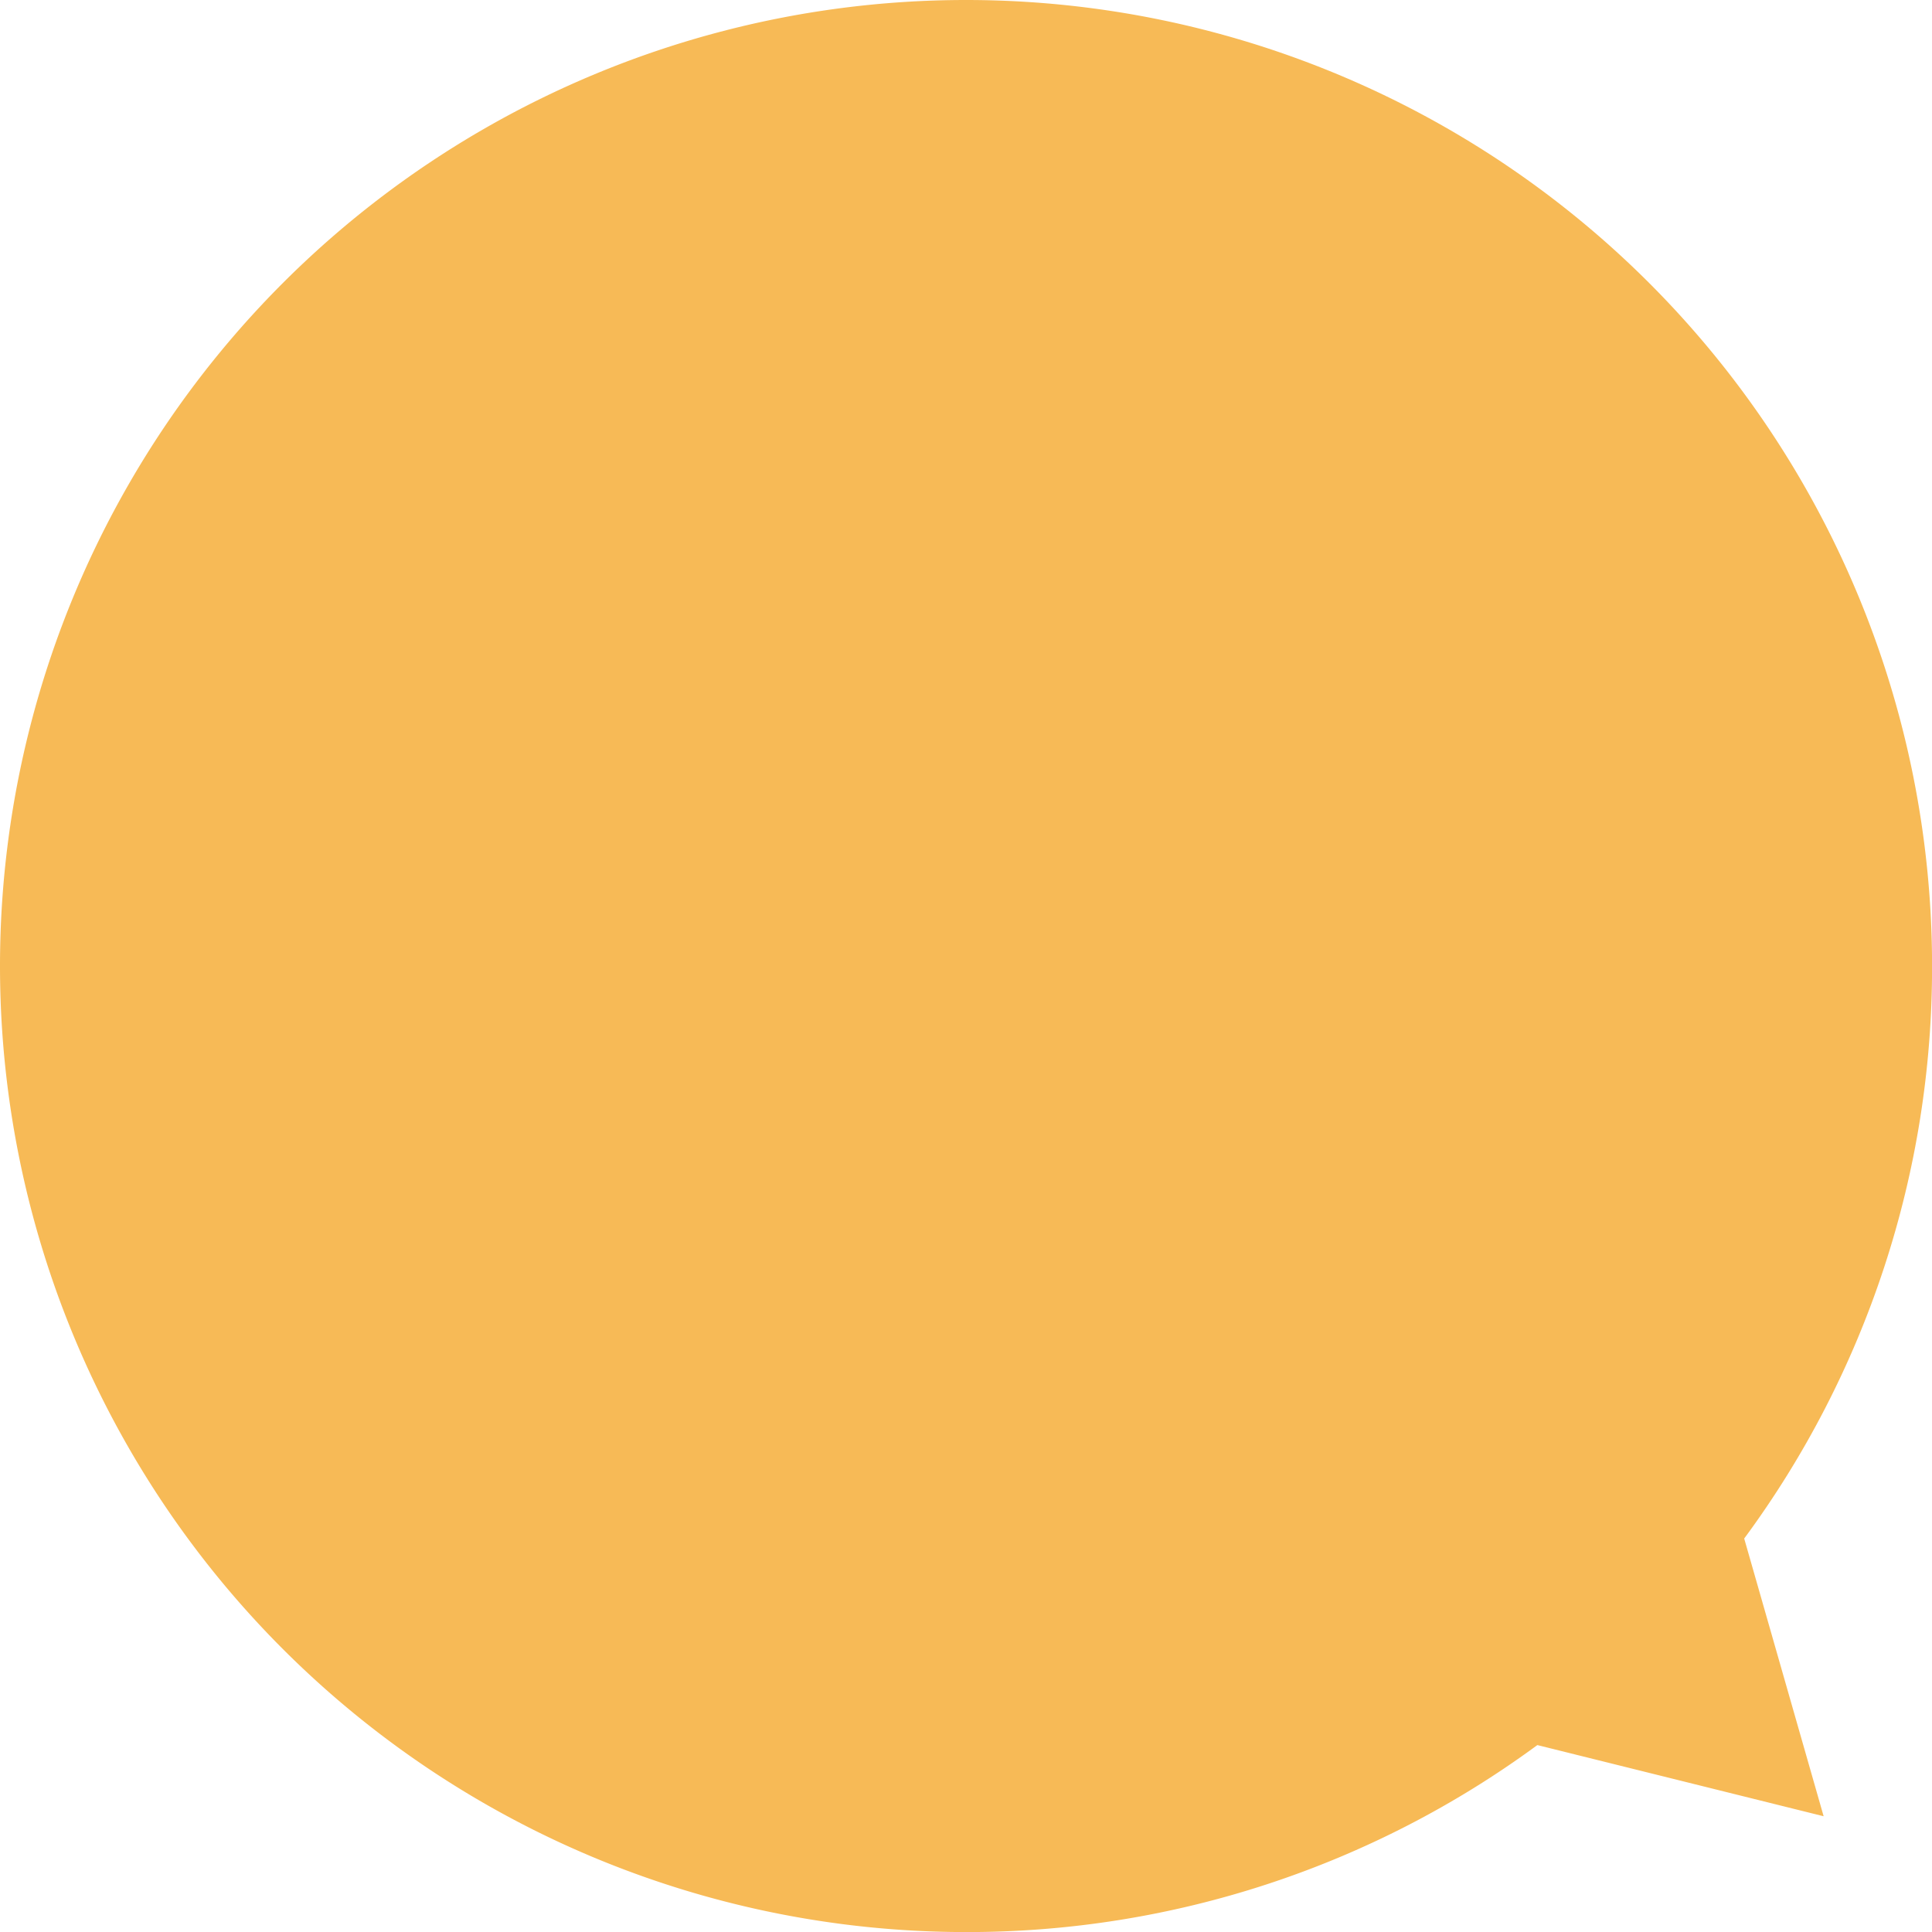 <svg xmlns="http://www.w3.org/2000/svg" width="126.196" height="126.196" viewBox="0 0 126.196 126.196"><path d="M-11026-122.9a63.1,63.1,0,0,1,63.1-63.1,63.1,63.1,0,0,1,63.1,63.1,62.811,62.811,0,0,1-12.271,37.395l5.189,18.14-18.7-4.649A62.82,62.82,0,0,1-10962.9-59.8,63.1,63.1,0,0,1-11026-122.9Z" transform="translate(11026 186)" fill="#f7ba56"/></svg>